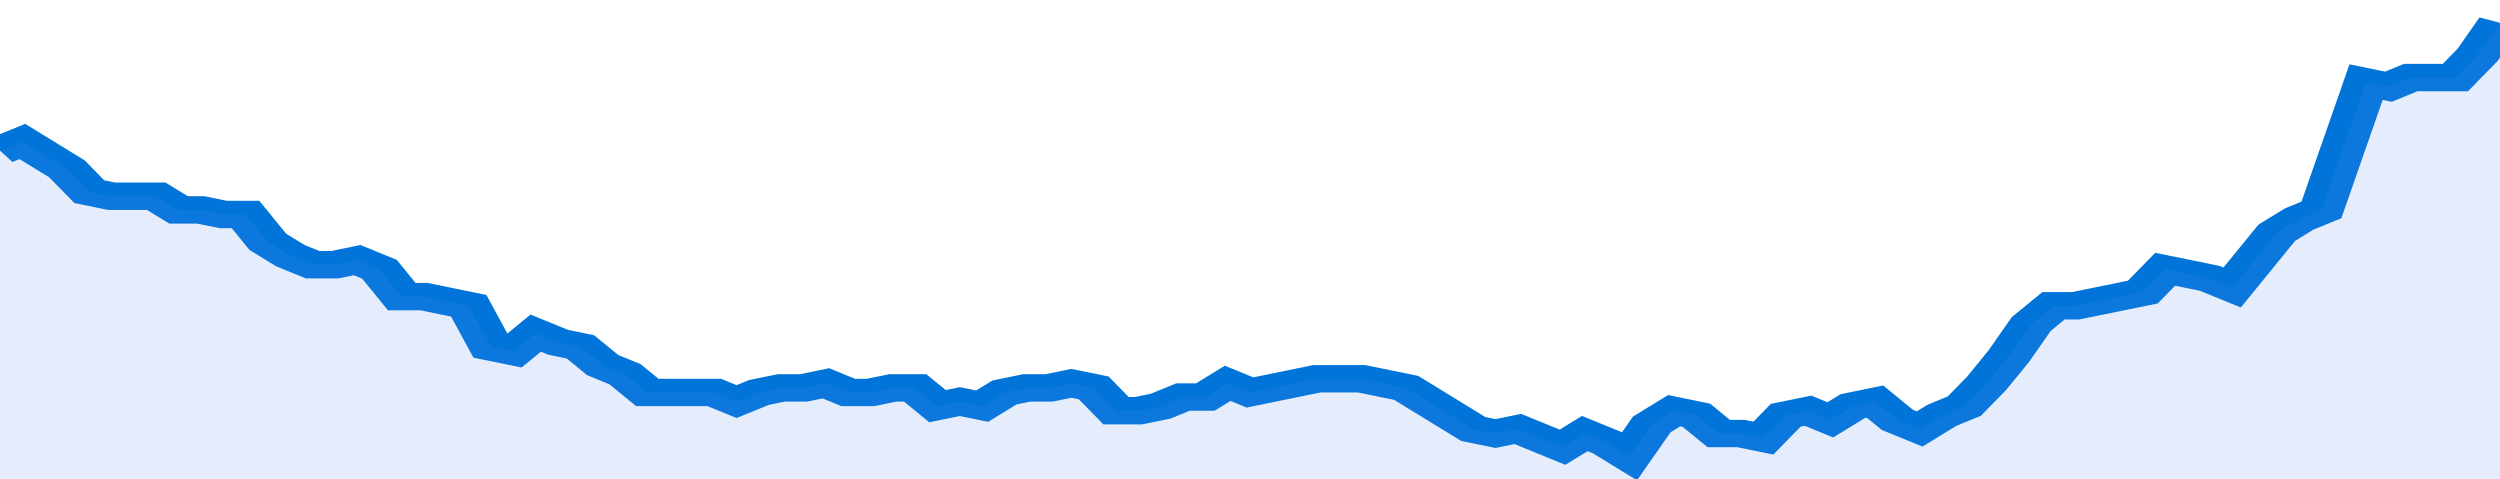 <svg xmlns="http://www.w3.org/2000/svg" viewBox="0 0 336 105" width="120" height="23" preserveAspectRatio="none">
				 <polyline fill="none" stroke="#0074d9" stroke-width="6" points="0, 33 3, 31 6, 34 9, 37 12, 42 15, 43 18, 43 21, 43 24, 46 27, 46 30, 47 33, 47 36, 53 39, 56 42, 58 45, 58 48, 57 51, 59 54, 65 57, 65 60, 66 63, 67 66, 76 69, 77 72, 73 75, 75 78, 76 81, 80 84, 82 87, 86 90, 86 93, 86 96, 86 99, 88 102, 86 105, 85 108, 85 111, 84 114, 86 117, 86 120, 85 123, 85 126, 89 129, 88 132, 89 135, 86 138, 85 141, 85 144, 84 147, 85 150, 90 153, 90 156, 89 159, 87 162, 87 165, 84 168, 86 171, 85 174, 84 177, 83 180, 83 183, 83 186, 84 189, 85 192, 88 195, 91 198, 94 201, 95 204, 94 207, 96 210, 98 213, 95 216, 97 219, 100 222, 93 225, 90 228, 91 231, 95 234, 95 237, 96 240, 91 243, 90 246, 92 249, 89 252, 88 255, 92 258, 94 261, 91 264, 89 267, 84 270, 78 273, 71 276, 67 279, 67 282, 66 285, 65 288, 64 291, 59 294, 60 297, 61 300, 63 303, 57 306, 51 309, 48 312, 46 315, 32 318, 18 321, 19 324, 17 327, 17 330, 17 333, 12 336, 5 336, 5 "> </polyline>
				 <polygon fill="#5085ec" opacity="0.15" points="0, 105 0, 33 3, 31 6, 34 9, 37 12, 42 15, 43 18, 43 21, 43 24, 46 27, 46 30, 47 33, 47 36, 53 39, 56 42, 58 45, 58 48, 57 51, 59 54, 65 57, 65 60, 66 63, 67 66, 76 69, 77 72, 73 75, 75 78, 76 81, 80 84, 82 87, 86 90, 86 93, 86 96, 86 99, 88 102, 86 105, 85 108, 85 111, 84 114, 86 117, 86 120, 85 123, 85 126, 89 129, 88 132, 89 135, 86 138, 85 141, 85 144, 84 147, 85 150, 90 153, 90 156, 89 159, 87 162, 87 165, 84 168, 86 171, 85 174, 84 177, 83 180, 83 183, 83 186, 84 189, 85 192, 88 195, 91 198, 94 201, 95 204, 94 207, 96 210, 98 213, 95 216, 97 219, 100 222, 93 225, 90 228, 91 231, 95 234, 95 237, 96 240, 91 243, 90 246, 92 249, 89 252, 88 255, 92 258, 94 261, 91 264, 89 267, 84 270, 78 273, 71 276, 67 279, 67 282, 66 285, 65 288, 64 291, 59 294, 60 297, 61 300, 63 303, 57 306, 51 309, 48 312, 46 315, 32 318, 18 321, 19 324, 17 327, 17 330, 17 333, 12 336, 5 336, 105 "></polygon>
			</svg>